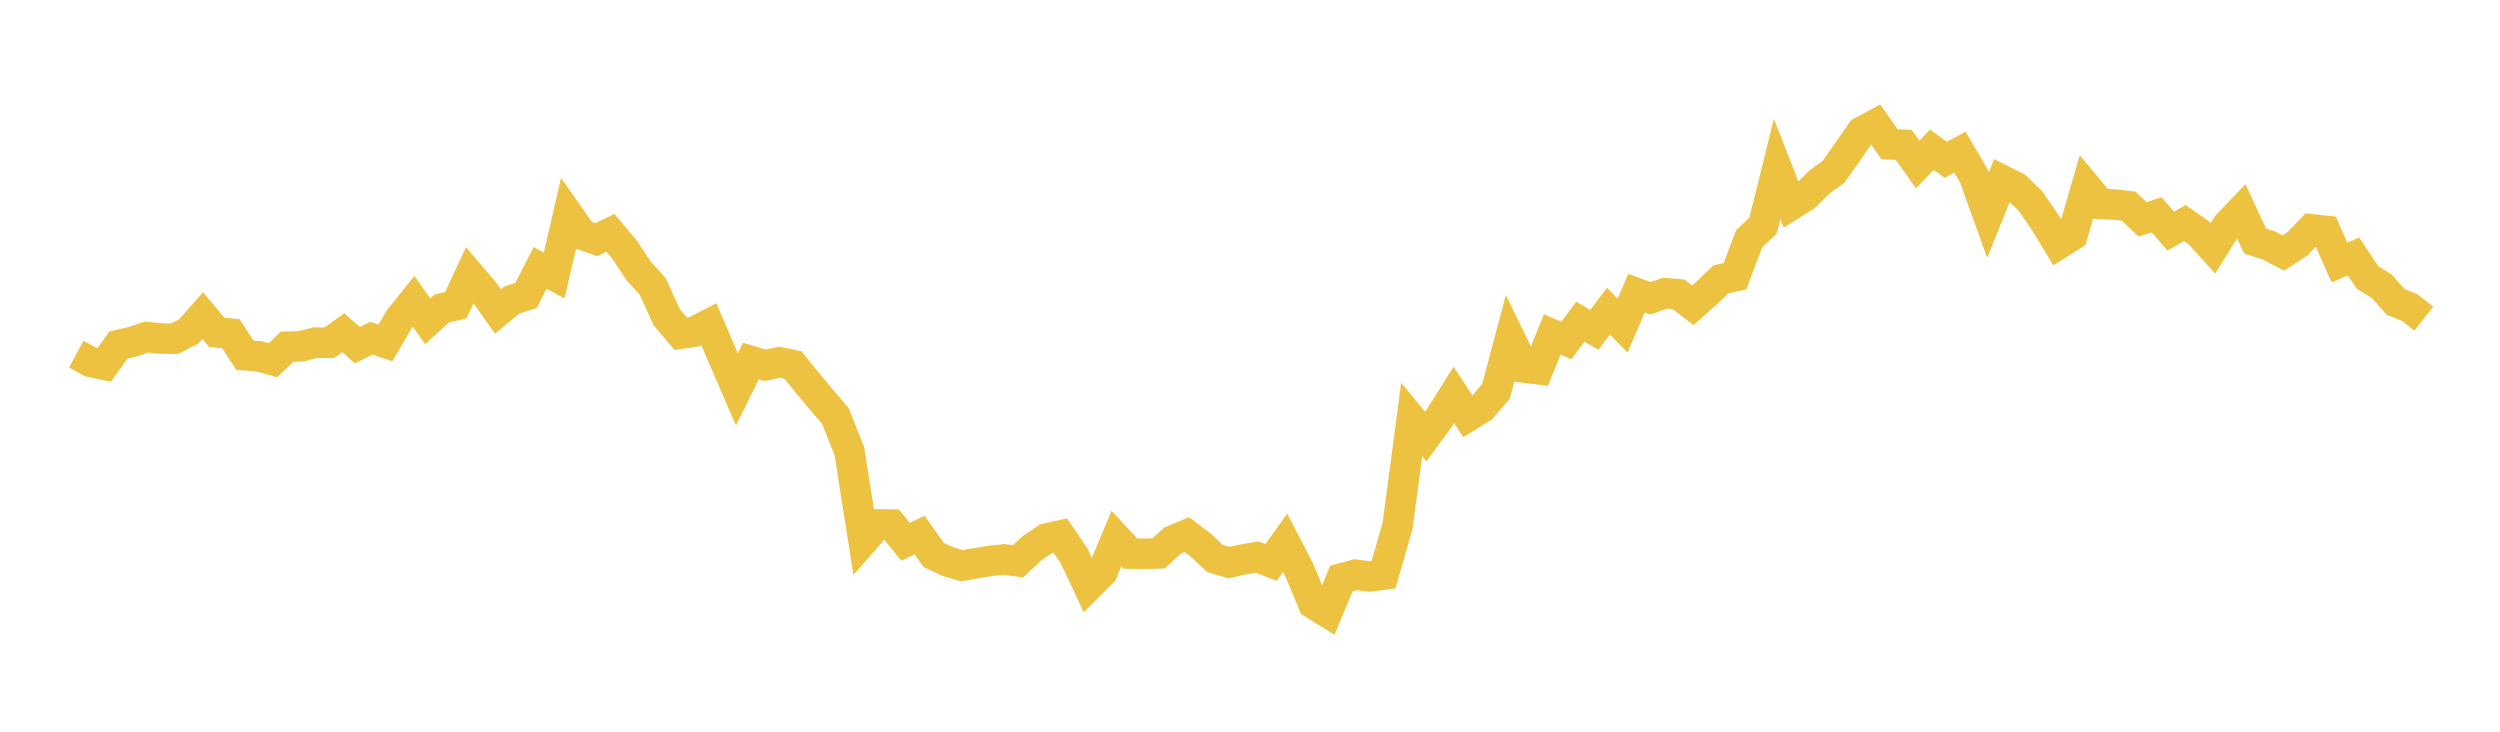 <svg width="164" height="48" xmlns="http://www.w3.org/2000/svg" xmlns:xlink="http://www.w3.org/1999/xlink"><path fill="none" stroke="rgb(237,194,64)" stroke-width="2" d="M5,23.237L5.922,23.732L6.844,23.929L7.766,22.64L8.689,22.42L9.611,22.114L10.533,22.206L11.455,22.219L12.377,21.746L13.299,20.701L14.222,21.807L15.144,21.892L16.066,23.307L16.988,23.377L17.91,23.629L18.832,22.745L19.754,22.723L20.677,22.475L21.599,22.488L22.521,21.827L23.443,22.643L24.365,22.192L25.287,22.493L26.21,20.913L27.132,19.763L28.054,21.077L28.976,20.239L29.898,20.025L30.82,18.048L31.743,19.132L32.665,20.432L33.587,19.677L34.509,19.383L35.431,17.575L36.353,18.074L37.275,14.082L38.198,15.397L39.12,15.724L40.042,15.274L40.964,16.367L41.886,17.758L42.808,18.776L43.731,20.8L44.653,21.89L45.575,21.755L46.497,21.274L47.419,23.409L48.341,25.537L49.263,23.687L50.186,23.969L51.108,23.76L52.03,23.954L52.952,25.099L53.874,26.204L54.796,27.281L55.719,29.594L56.641,35.453L57.563,34.403L58.485,34.411L59.407,35.542L60.329,35.096L61.251,36.405L62.174,36.841L63.096,37.111L64.018,36.948L64.94,36.799L65.862,36.696L66.784,36.821L67.707,35.957L68.629,35.337L69.551,35.127L70.473,36.488L71.395,38.452L72.317,37.537L73.24,35.325L74.162,36.317L75.084,36.329L76.006,36.305L76.928,35.455L77.85,35.071L78.772,35.762L79.695,36.633L80.617,36.909L81.539,36.702L82.461,36.545L83.383,36.895L84.305,35.603L85.228,37.387L86.15,39.601L87.072,40.174L87.994,37.948L88.916,37.7L89.838,37.815L90.76,37.694L91.683,34.485L92.605,27.518L93.527,28.636L94.449,27.373L95.371,25.907L96.293,27.318L97.216,26.749L98.138,25.672L99.06,22.209L99.982,24.111L100.904,24.224L101.826,21.938L102.749,22.34L103.671,21.103L104.593,21.636L105.515,20.41L106.437,21.359L107.359,19.231L108.281,19.571L109.204,19.237L110.126,19.307L111.048,20.03L111.97,19.209L112.892,18.32L113.814,18.124L114.737,15.681L115.659,14.797L116.581,11.086L117.503,13.445L118.425,12.866L119.347,11.944L120.269,11.284L121.192,9.971L122.114,8.651L123.036,8.153L123.958,9.468L124.88,9.497L125.802,10.791L126.725,9.822L127.647,10.487L128.569,9.978L129.491,11.547L130.413,14.108L131.335,11.819L132.257,12.286L133.18,13.164L134.102,14.497L135.024,16.018L135.946,15.437L136.868,12.267L137.79,13.373L138.713,13.419L139.635,13.522L140.557,14.39L141.479,14.094L142.401,15.16L143.323,14.631L144.246,15.274L145.168,16.292L146.09,14.798L147.012,13.83L147.934,15.811L148.856,16.109L149.778,16.602L150.701,16.005L151.623,15.043L152.545,15.139L153.467,17.217L154.389,16.824L155.311,18.208L156.234,18.771L157.156,19.809L158.078,20.178L159,20.905"></path></svg>